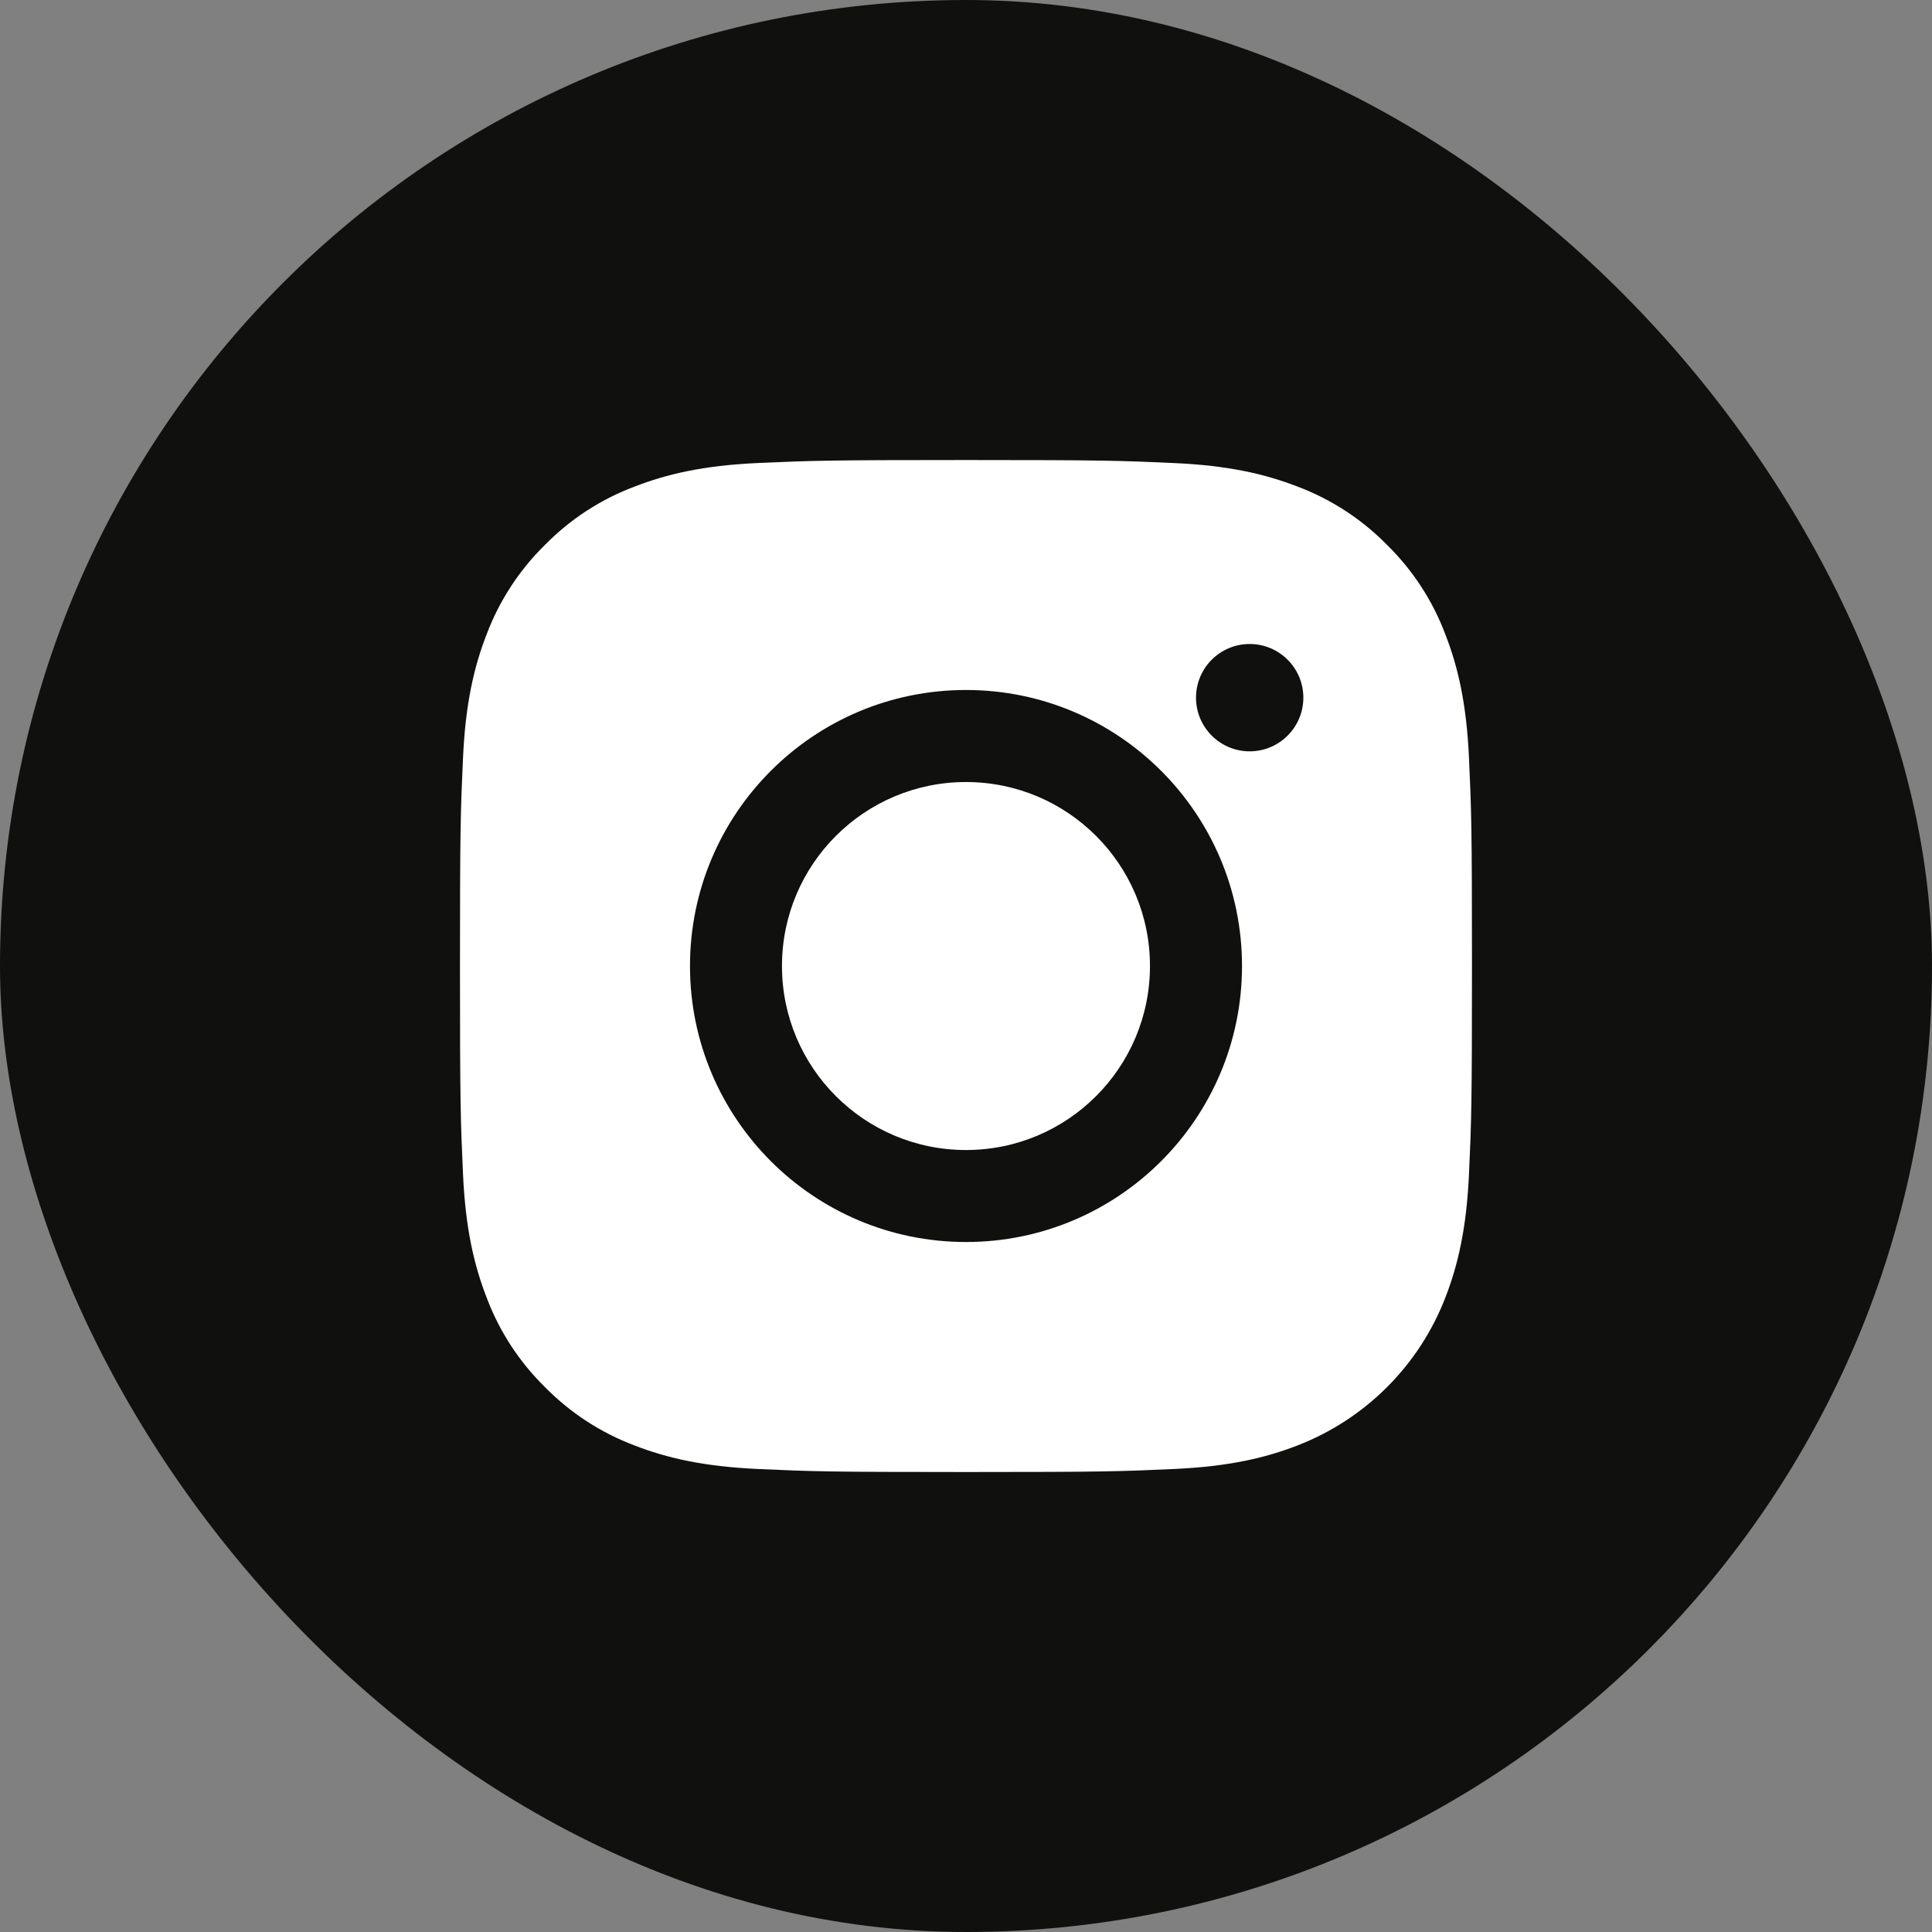 <svg width="36" height="36" viewBox="0 0 36 36" fill="none" xmlns="http://www.w3.org/2000/svg">
<rect x="0" y="0" width="36" height="36" fill="#808080" stroke="none"/>
<rect width="36" height="36" rx="18" fill="#10100F"/>
<path d="M18 21.429C19.893 21.429 21.428 19.894 21.428 18C21.428 16.107 19.893 14.572 18 14.572C16.106 14.572 14.571 16.107 14.571 18C14.571 19.894 16.106 21.429 18 21.429Z" fill="white"/>
<path fill-rule="evenodd" clip-rule="evenodd" d="M27.372 21.887C27.326 22.891 27.166 23.576 26.933 24.176C26.444 25.443 25.442 26.444 24.176 26.934C23.576 27.167 22.891 27.326 21.887 27.372C20.882 27.418 20.561 27.429 18 27.429C15.439 27.429 15.118 27.418 14.113 27.372C13.109 27.326 12.424 27.167 11.824 26.934C11.195 26.697 10.625 26.326 10.154 25.846C9.674 25.375 9.303 24.805 9.067 24.176C8.834 23.576 8.674 22.891 8.628 21.888C8.582 20.882 8.571 20.561 8.571 18C8.571 15.44 8.582 15.118 8.628 14.113C8.674 13.109 8.833 12.424 9.066 11.824C9.303 11.195 9.674 10.625 10.154 10.154C10.625 9.674 11.195 9.303 11.824 9.067C12.424 8.834 13.109 8.674 14.113 8.628C15.118 8.583 15.439 8.572 18 8.572C20.56 8.572 20.882 8.583 21.887 8.629C22.891 8.674 23.576 8.834 24.176 9.066C24.805 9.303 25.375 9.674 25.846 10.154C26.326 10.625 26.697 11.195 26.933 11.824C27.167 12.424 27.326 13.109 27.372 14.113C27.418 15.118 27.428 15.44 27.428 18C27.428 20.561 27.418 20.882 27.372 21.887ZM23.143 18C23.143 20.84 20.84 23.143 18 23.143C15.159 23.143 12.857 20.84 12.857 18C12.857 15.16 15.159 12.857 18 12.857C20.84 12.857 23.143 15.16 23.143 18ZM24.286 13C24.286 13.552 23.838 14 23.286 14C22.733 14 22.286 13.552 22.286 13C22.286 12.448 22.733 12 23.286 12C23.838 12 24.286 12.448 24.286 13Z" fill="white"/>
</svg>
